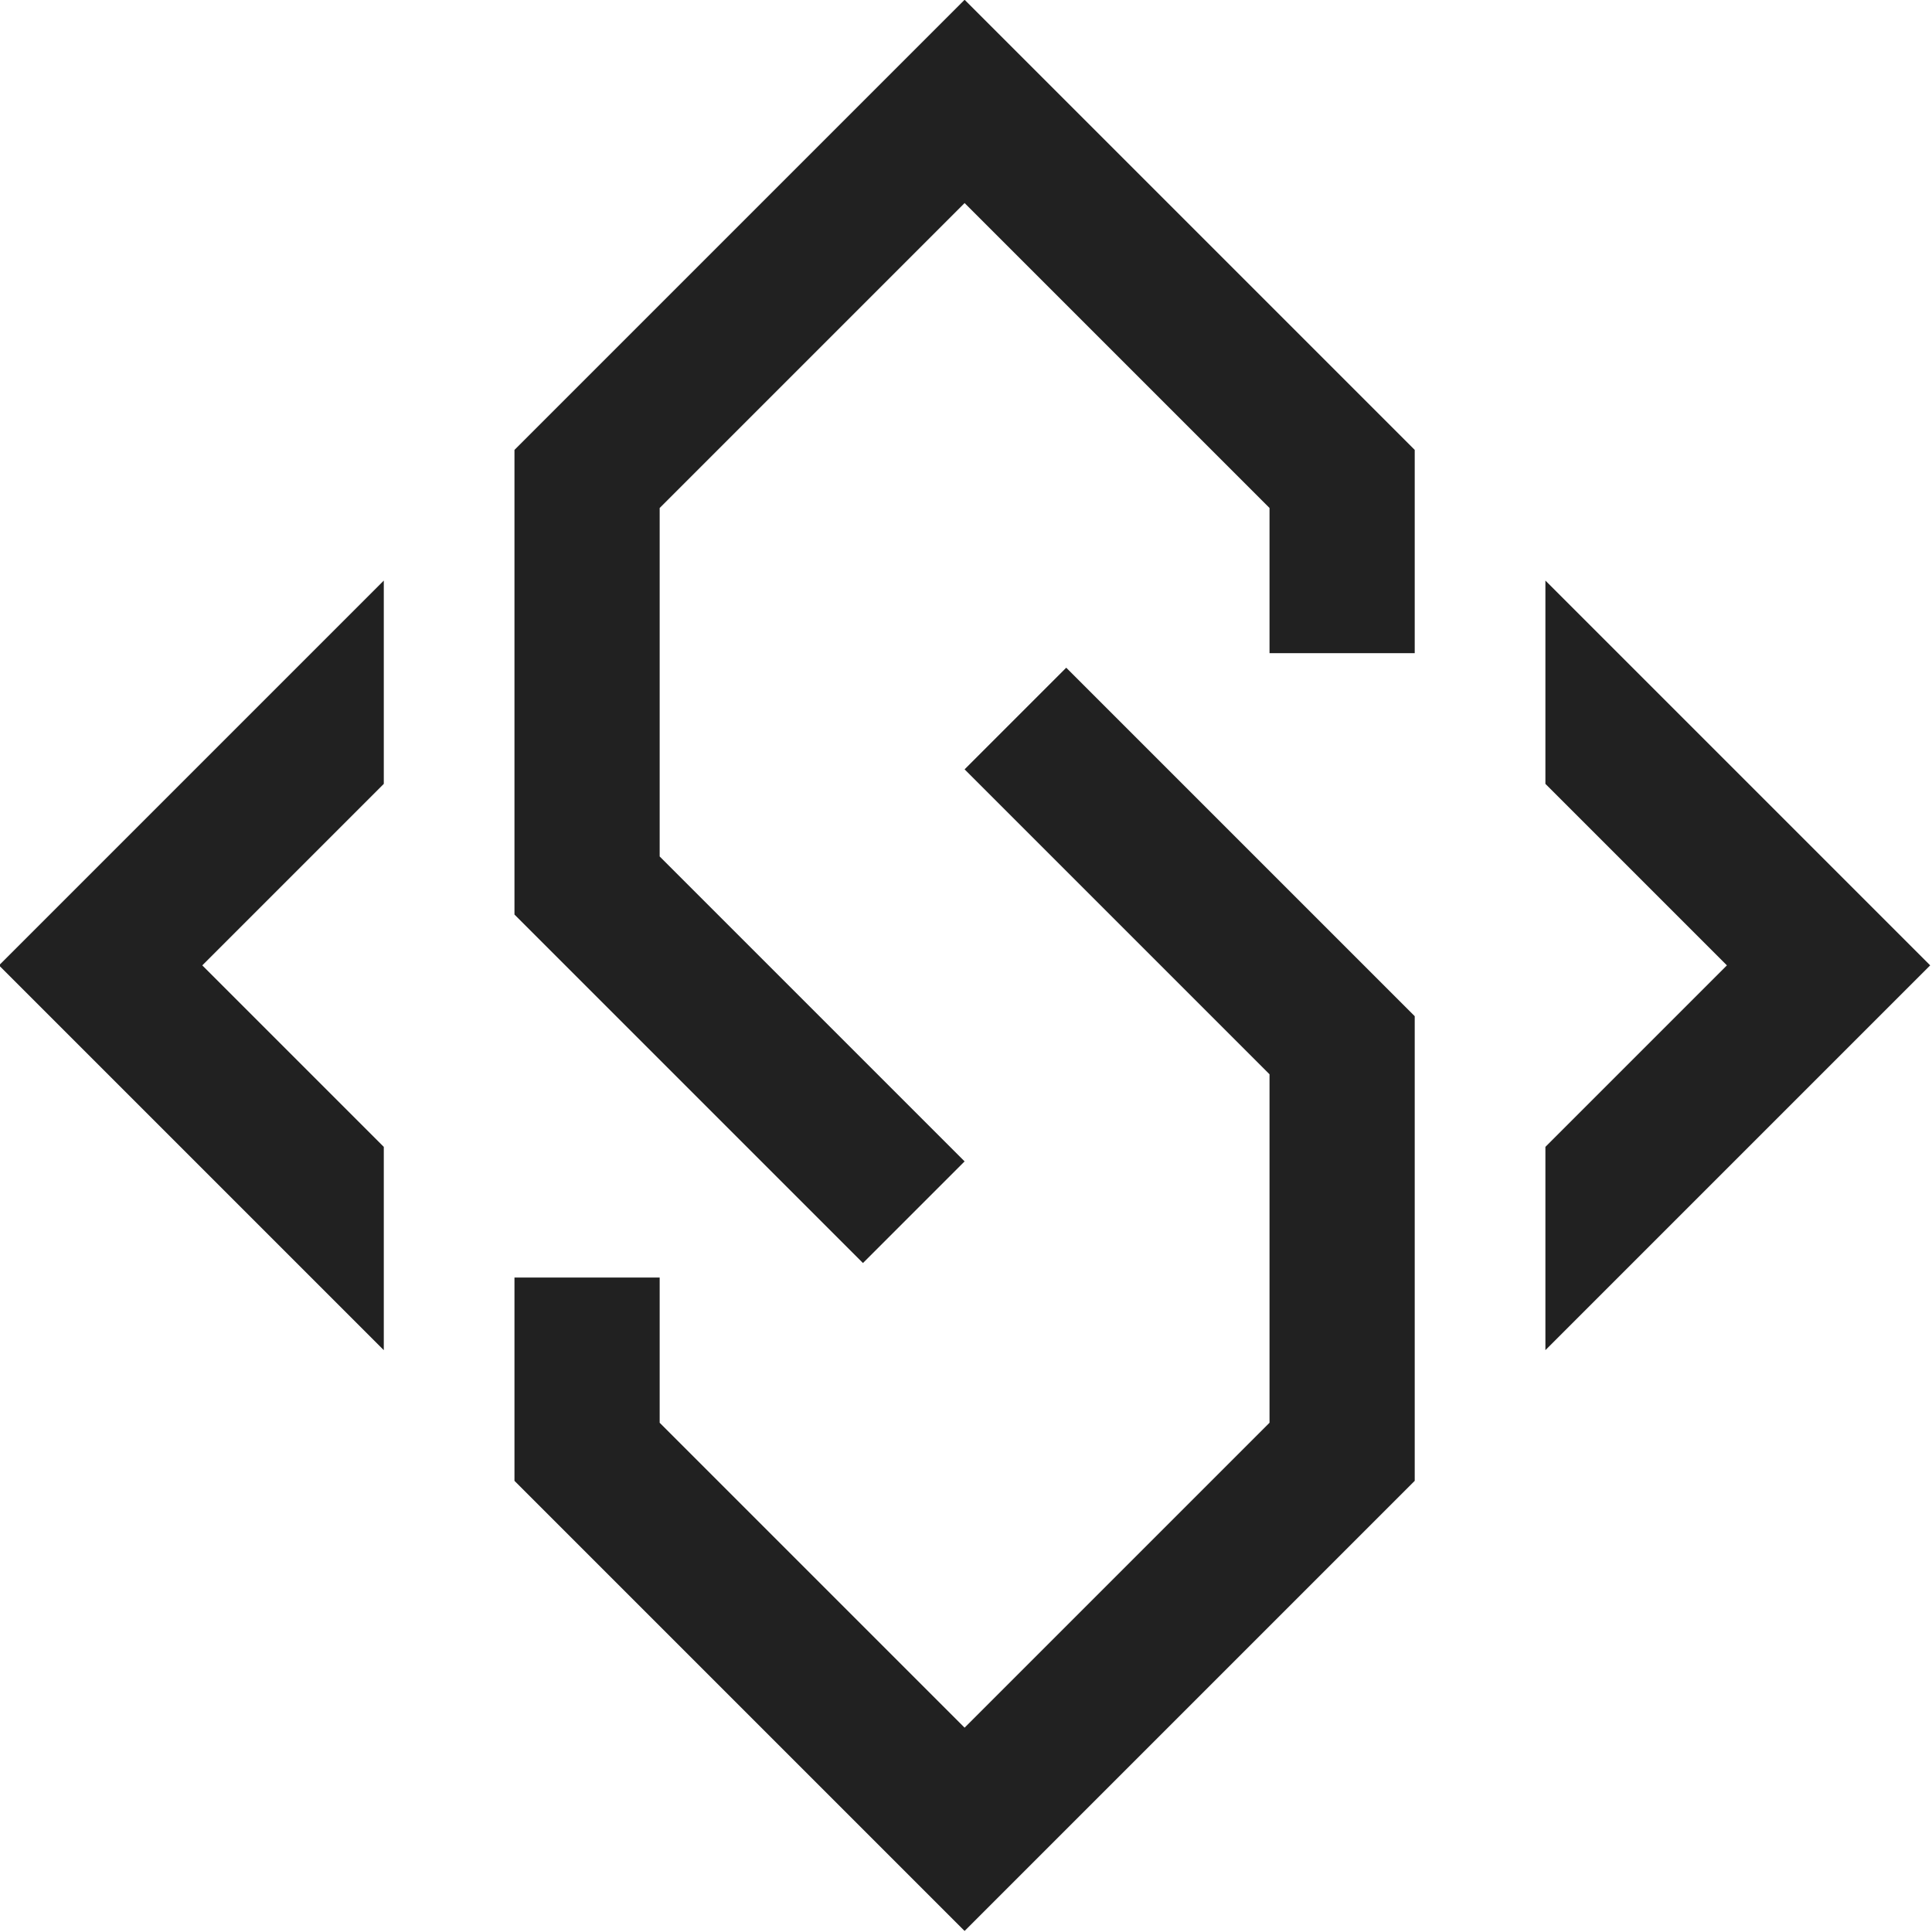 <?xml version="1.0" encoding="UTF-8" standalone="no"?>
<!DOCTYPE svg PUBLIC "-//W3C//DTD SVG 1.1//EN" "http://www.w3.org/Graphics/SVG/1.1/DTD/svg11.dtd">
<svg width="100%" height="100%" viewBox="0 0 128 128" version="1.1" xmlns="http://www.w3.org/2000/svg" xmlns:xlink="http://www.w3.org/1999/xlink" xml:space="preserve" style="fill-rule:evenodd;clip-rule:evenodd;stroke-linejoin:round;stroke-miterlimit:1.414;">
    <g transform="matrix(0.962,0,0,0.962,-155.91,-34.647)">
        <g>
            <g transform="matrix(1,0,0,1,3.207,-9.908)">
                <path d="M225.293,164.908L246.293,143.908L246.293,119.908L225.293,98.908L232.293,91.908L256.293,115.908L256.293,147.908L225.293,178.908L194.293,147.908L194.293,133.908L204.293,133.908L204.293,143.908L225.293,164.908Z" style="fill:rgb(33,33,33);"/>
            </g>
            <g transform="matrix(-1,-1.22465e-16,1.22465e-16,-1,453.793,214.908)">
                <path d="M225.293,164.908L246.293,143.908L246.293,119.908L225.293,98.908L232.293,91.908L256.293,115.908L256.293,147.908L225.293,178.908L194.293,147.908L194.293,133.908L204.293,133.908L204.293,143.908L225.293,164.908Z" style="fill:rgb(33,33,33);"/>
            </g>
        </g>
        <g>
            <g transform="matrix(1,0,0,1,3.207,-9.908)">
                <path d="M185.293,138.908L185.293,124.908L172.793,112.408L185.293,99.908L185.293,85.908L158.793,112.408L185.293,138.908Z" style="fill:rgb(33,33,33);"/>
            </g>
            <g transform="matrix(-1,1.22465e-16,-1.22465e-16,-1,453.793,214.908)">
                <path d="M185.293,138.908L185.293,124.908L172.793,112.408L185.293,99.908L185.293,85.908L158.793,112.408L185.293,138.908Z" style="fill:rgb(33,33,33);"/>
            </g>
        </g>
    </g>
</svg>
